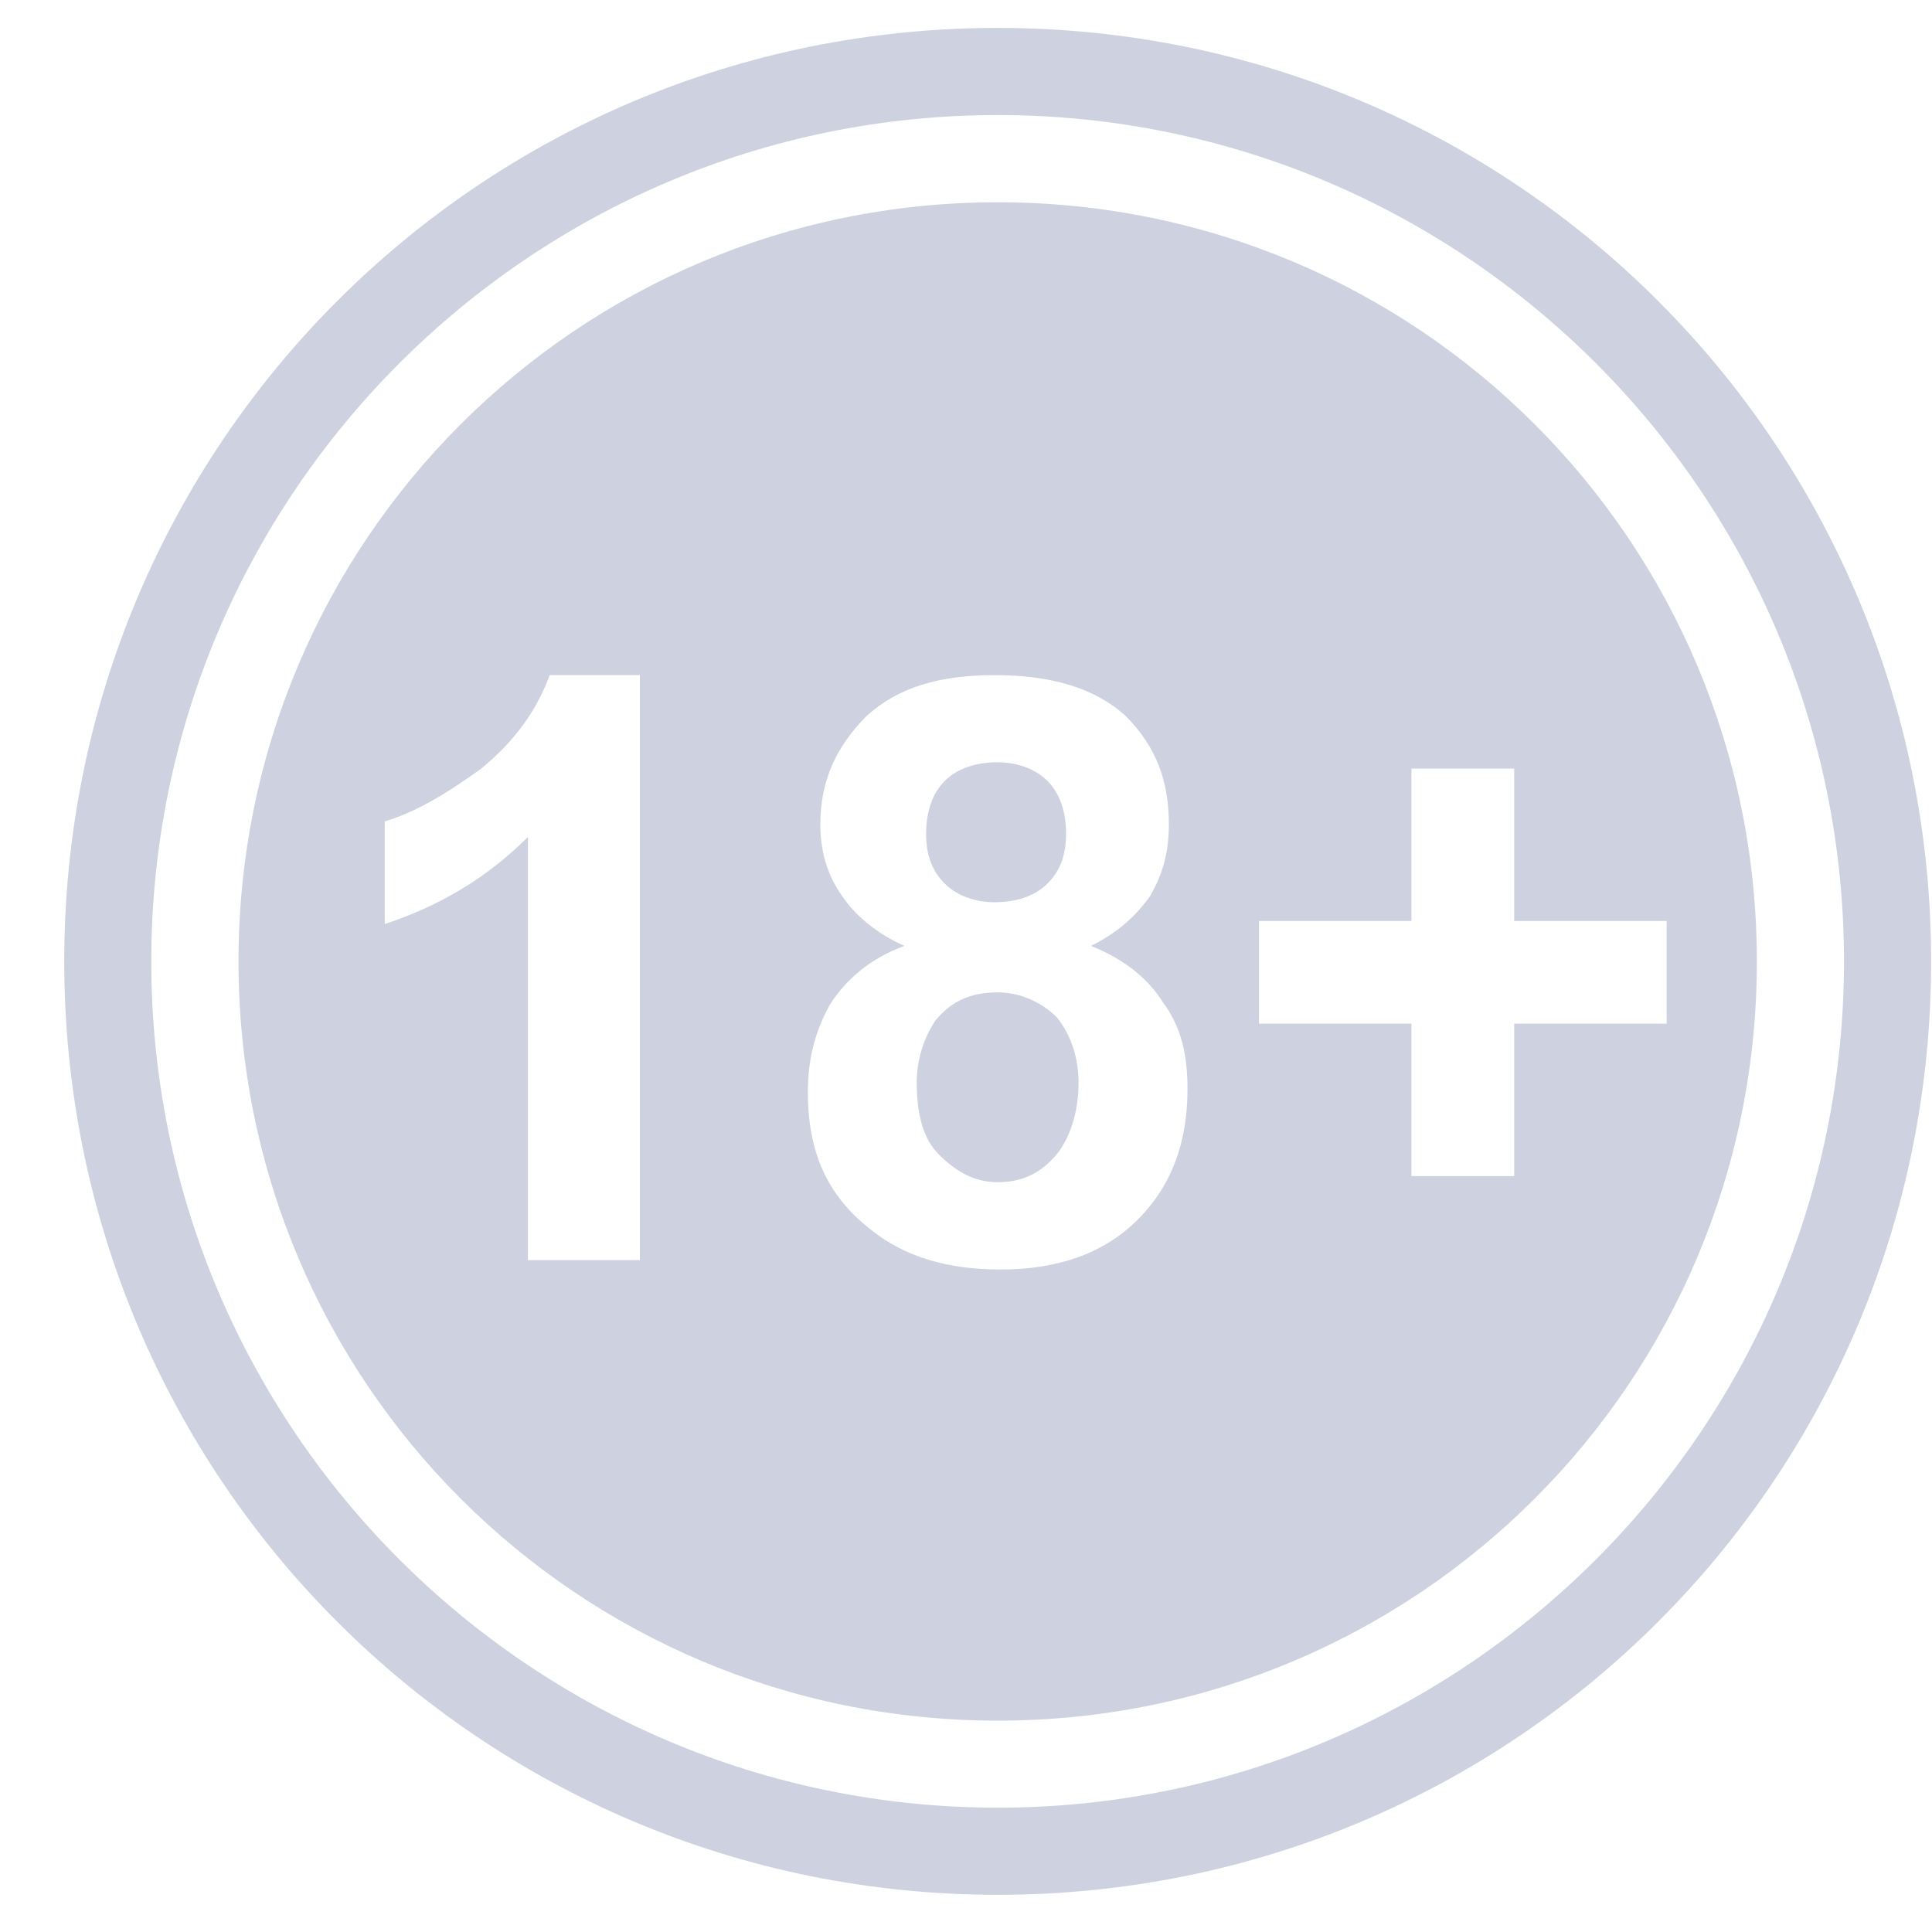 <?xml version="1.0" encoding="UTF-8"?>
<svg xmlns="http://www.w3.org/2000/svg" width="20" height="20" viewBox="0 0 20 20" fill="none">
  <path fill-rule="evenodd" clip-rule="evenodd" d="M19.991 9.952C19.991 4.605 15.675 0.289 10.328 0.289C4.981 0.289 0.665 4.605 0.665 9.952C0.665 15.299 4.981 19.615 10.328 19.615C15.675 19.615 19.991 15.299 19.991 9.952ZM19.089 9.952C19.089 5.12 15.159 1.191 10.328 1.191C5.496 1.191 1.566 5.12 1.566 9.952C1.566 14.784 5.496 18.713 10.328 18.713C15.159 18.713 19.089 14.784 19.089 9.952Z" fill="#CED2E0"></path>
  <path fill-rule="evenodd" clip-rule="evenodd" d="M18.187 9.953C18.187 5.605 14.676 2.094 10.328 2.094C5.98 2.094 2.469 5.605 2.469 9.953C2.469 14.301 5.98 17.812 10.328 17.812C14.676 17.812 18.187 14.301 18.187 9.953ZM5.465 13.045H6.624V6.989H5.69C5.561 7.344 5.336 7.666 4.982 7.956C4.627 8.213 4.305 8.407 3.983 8.503V9.566C4.563 9.373 5.046 9.083 5.465 8.664V13.045ZM9.362 9.792C9.072 9.663 8.846 9.47 8.718 9.276C8.556 9.051 8.492 8.793 8.492 8.536C8.492 8.085 8.653 7.73 8.975 7.408C9.297 7.118 9.716 6.989 10.296 6.989C10.876 6.989 11.327 7.118 11.649 7.408C11.971 7.73 12.1 8.085 12.1 8.536C12.1 8.825 12.035 9.051 11.906 9.276C11.745 9.502 11.552 9.663 11.294 9.792C11.617 9.921 11.874 10.114 12.035 10.371C12.229 10.629 12.293 10.919 12.293 11.273C12.293 11.821 12.132 12.272 11.777 12.626C11.423 12.981 10.94 13.142 10.36 13.142C9.813 13.142 9.362 13.013 9.007 12.723C8.556 12.369 8.363 11.918 8.363 11.306C8.363 10.983 8.428 10.694 8.589 10.404C8.75 10.146 9.007 9.921 9.362 9.792ZM14.611 10.597V12.175H15.675V10.597H17.253V9.534H15.675V7.956H14.611V9.534H13.033V10.597H14.611Z" fill="#CED2E0"></path>
  <path fill-rule="evenodd" clip-rule="evenodd" d="M9.587 8.631C9.587 8.857 9.651 9.018 9.78 9.147C9.909 9.276 10.102 9.34 10.296 9.34C10.521 9.34 10.714 9.276 10.843 9.147C10.972 9.018 11.036 8.857 11.036 8.631C11.036 8.406 10.972 8.213 10.843 8.084C10.714 7.955 10.521 7.891 10.328 7.891C10.102 7.891 9.909 7.955 9.78 8.084C9.651 8.213 9.587 8.406 9.587 8.631Z" fill="#CED2E0"></path>
  <path fill-rule="evenodd" clip-rule="evenodd" d="M9.49 11.207C9.49 11.53 9.555 11.787 9.716 11.948C9.909 12.142 10.102 12.238 10.328 12.238C10.585 12.238 10.779 12.142 10.94 11.948C11.069 11.787 11.165 11.53 11.165 11.207C11.165 10.918 11.069 10.692 10.94 10.531C10.779 10.37 10.553 10.273 10.328 10.273C10.038 10.273 9.845 10.37 9.684 10.563C9.555 10.757 9.49 10.982 9.49 11.207Z" fill="#CED2E0"></path>
</svg>
